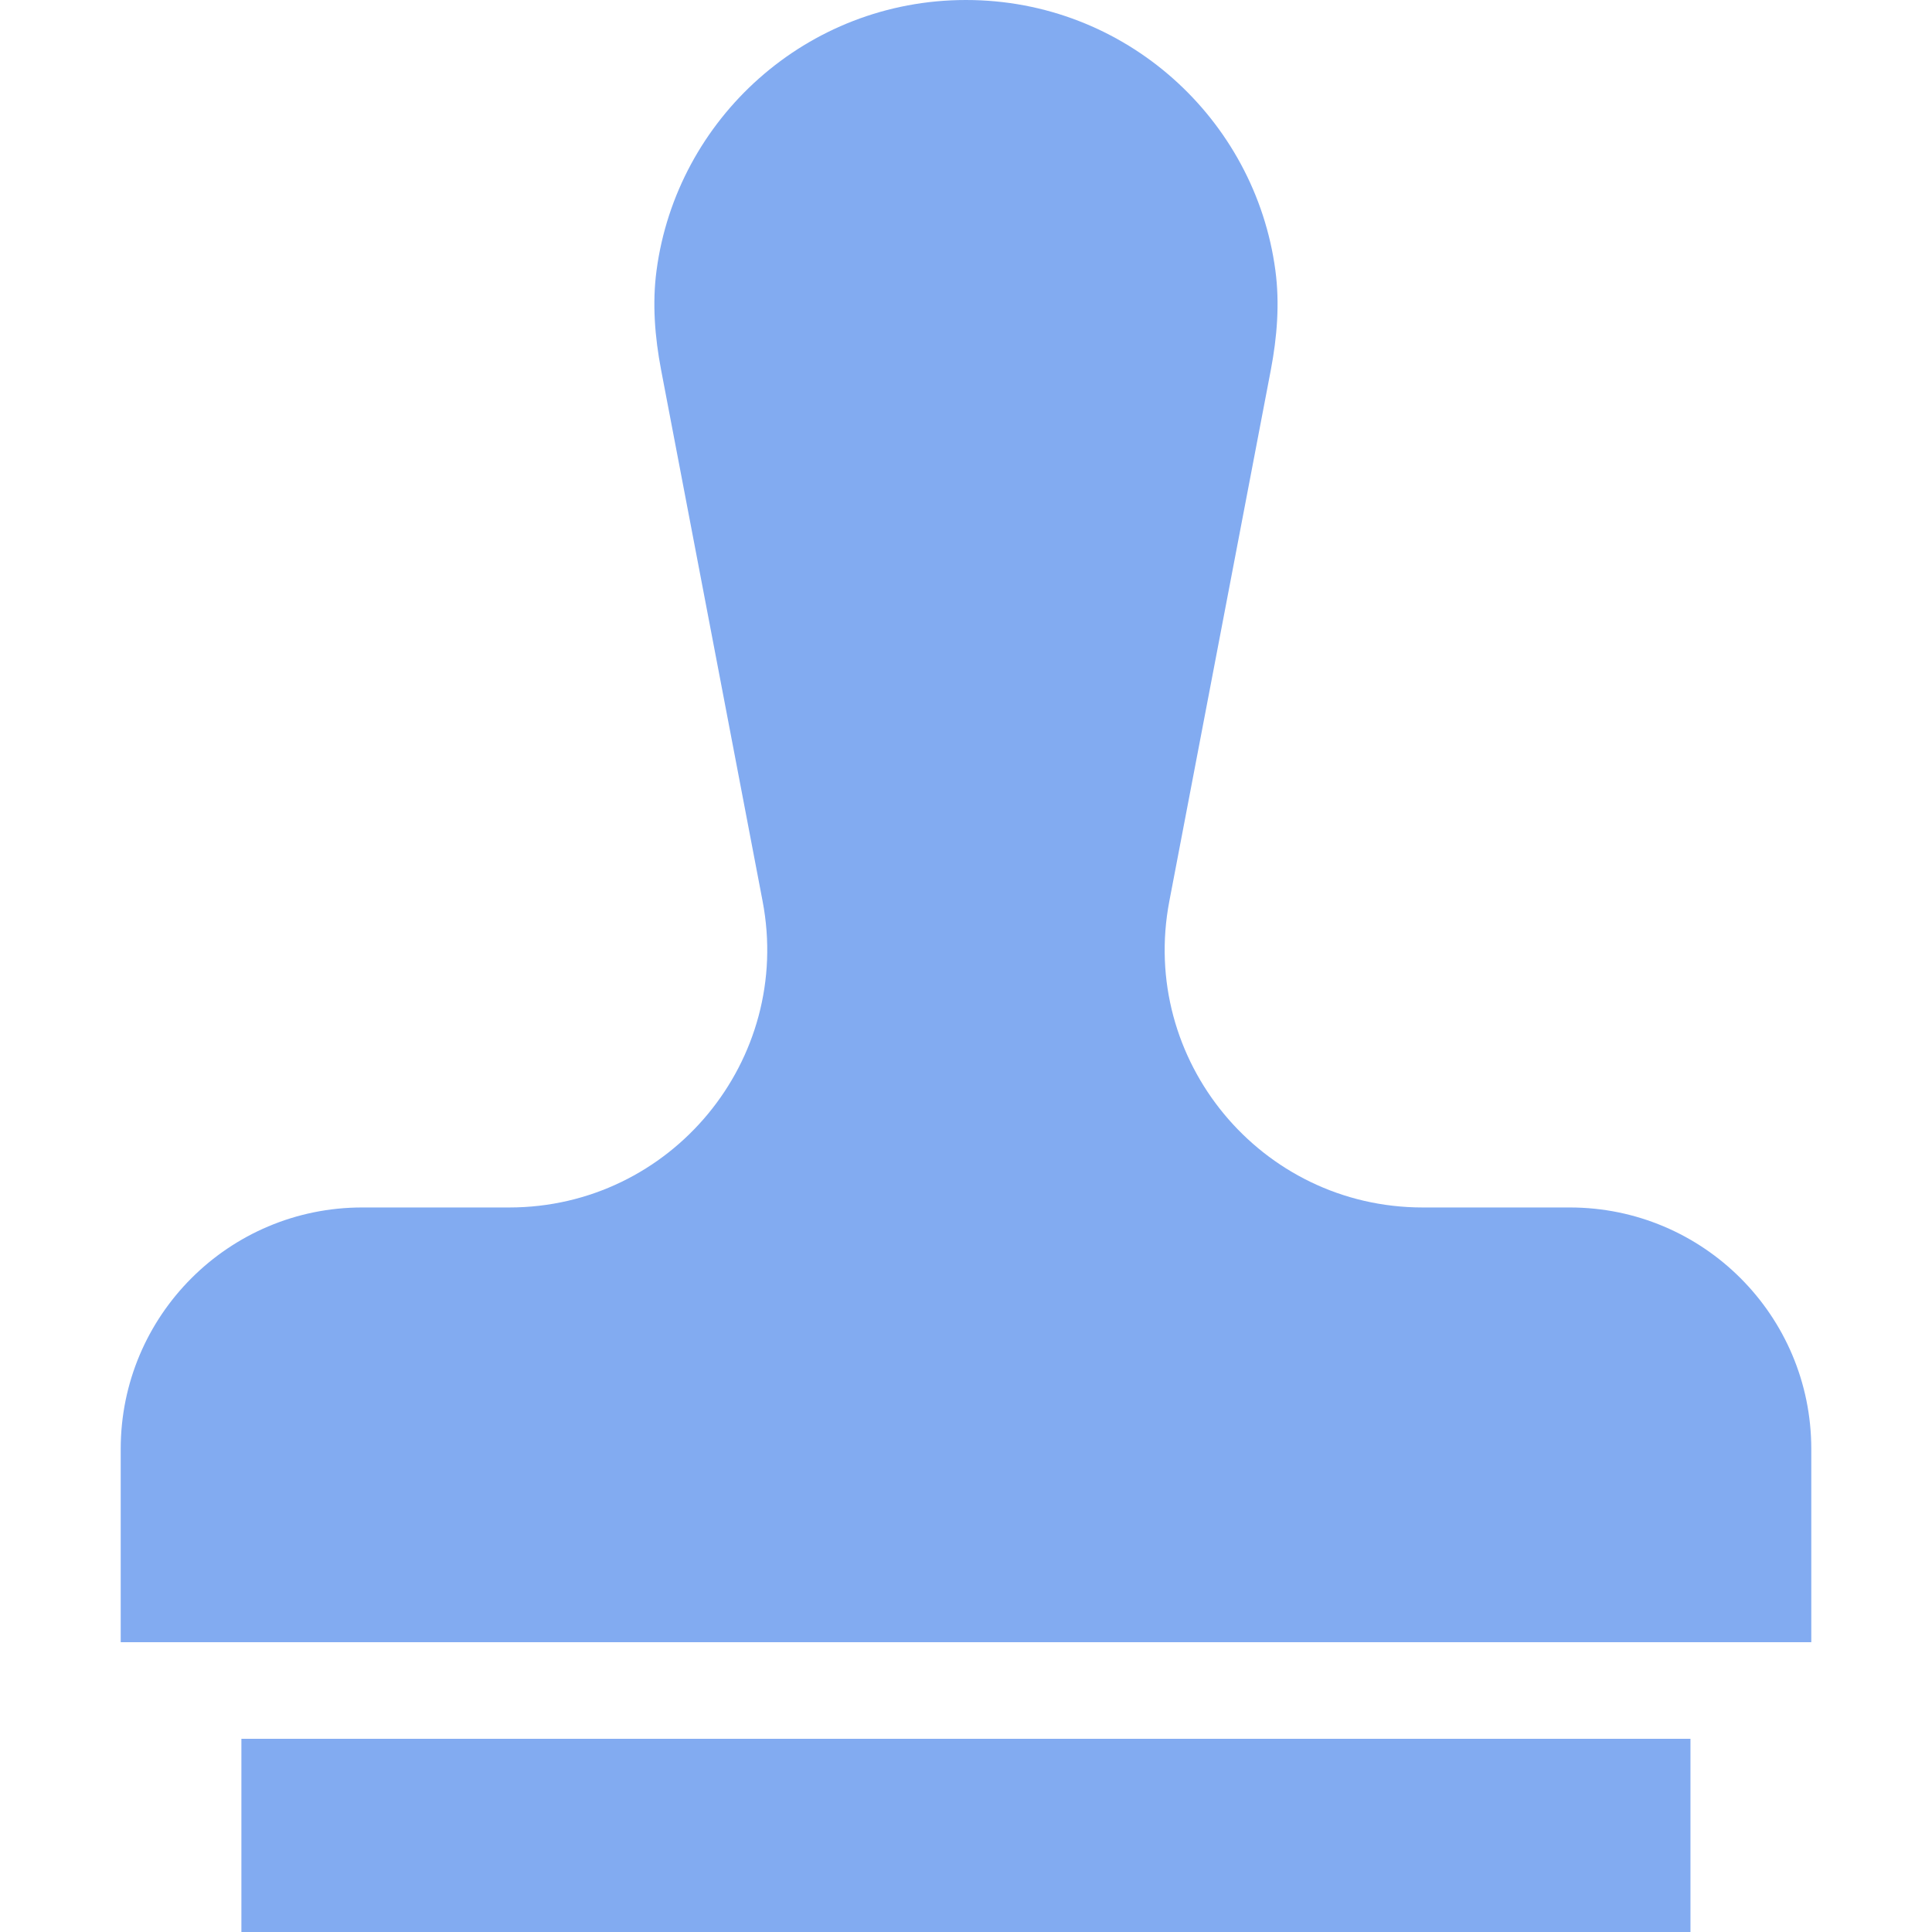 <?xml version="1.0" encoding="UTF-8" standalone="no"?>
<svg
   width="959.956pt"
   height="959.956pt"
   version="1.1"
   viewBox="0 0 959.956 959.956"
   id="svg1"
   sodipodi:docname="btnFlattenColors.svg"
   inkscape:version="1.4.2 (f4327f4, 2025-05-13)"
   inkscape:export-filename="btnFlattenColors.png"
   inkscape:export-xdpi="96"
   inkscape:export-ydpi="96"
   xmlns:inkscape="http://www.inkscape.org/namespaces/inkscape"
   xmlns:sodipodi="http://sodipodi.sourceforge.net/DTD/sodipodi-0.dtd"
   xmlns="http://www.w3.org/2000/svg"
   xmlns:svg="http://www.w3.org/2000/svg">
  <defs
     id="defs1" />
  <sodipodi:namedview
     id="namedview1"
     pagecolor="#ffffff"
     bordercolor="#000000"
     borderopacity="0.25"
     inkscape:showpageshadow="2"
     inkscape:pageopacity="0.0"
     inkscape:pagecheckerboard="0"
     inkscape:deskcolor="#d1d1d1"
     inkscape:document-units="pt"
     inkscape:zoom="0.508125"
     inkscape:cx="559.9016"
     inkscape:cy="642.55843"
     inkscape:window-width="1920"
     inkscape:window-height="1094"
     inkscape:window-x="-11"
     inkscape:window-y="-11"
     inkscape:window-maximized="1"
     inkscape:current-layer="svg1" />
  <path
     d="m 119.944,863.956 h 720 v 96 h -720 z m 660,-264 h -73.031 c -80.438,0 -141,-73.219 -125.9,-152.21 l 50.438,-264 c 3.094,-16.266 4.453,-33 2.25,-49.406 C 623.67,59.106 559.17,-3.173828e-6 479.961,-3.173828e-6 400.746,-3.173828e-6 336.241,59.109 326.221,134.34 c -2.203,16.406 -0.844,33.141 2.25,49.406 l 50.438,264 c 15.094,78.984 -45.469,152.21 -125.9,152.21 h -73.031 c -66.281,0 -120,53.719 -120,120 v 96 H 899.978 v -96 c 0,-66.281 -53.719,-120 -120,-120 z"
     id="path1"
     style="font-variation-settings:normal;opacity:1;vector-effect:none;fill:#82ABF1;fill-opacity:1;stroke-width:6.684;stroke-linecap:butt;stroke-linejoin:miter;stroke-miterlimit:4;stroke-dasharray:none;stroke-dashoffset:0;stroke-opacity:1;-inkscape-stroke:none;stop-color:#000000;stop-opacity:1" />
</svg>
